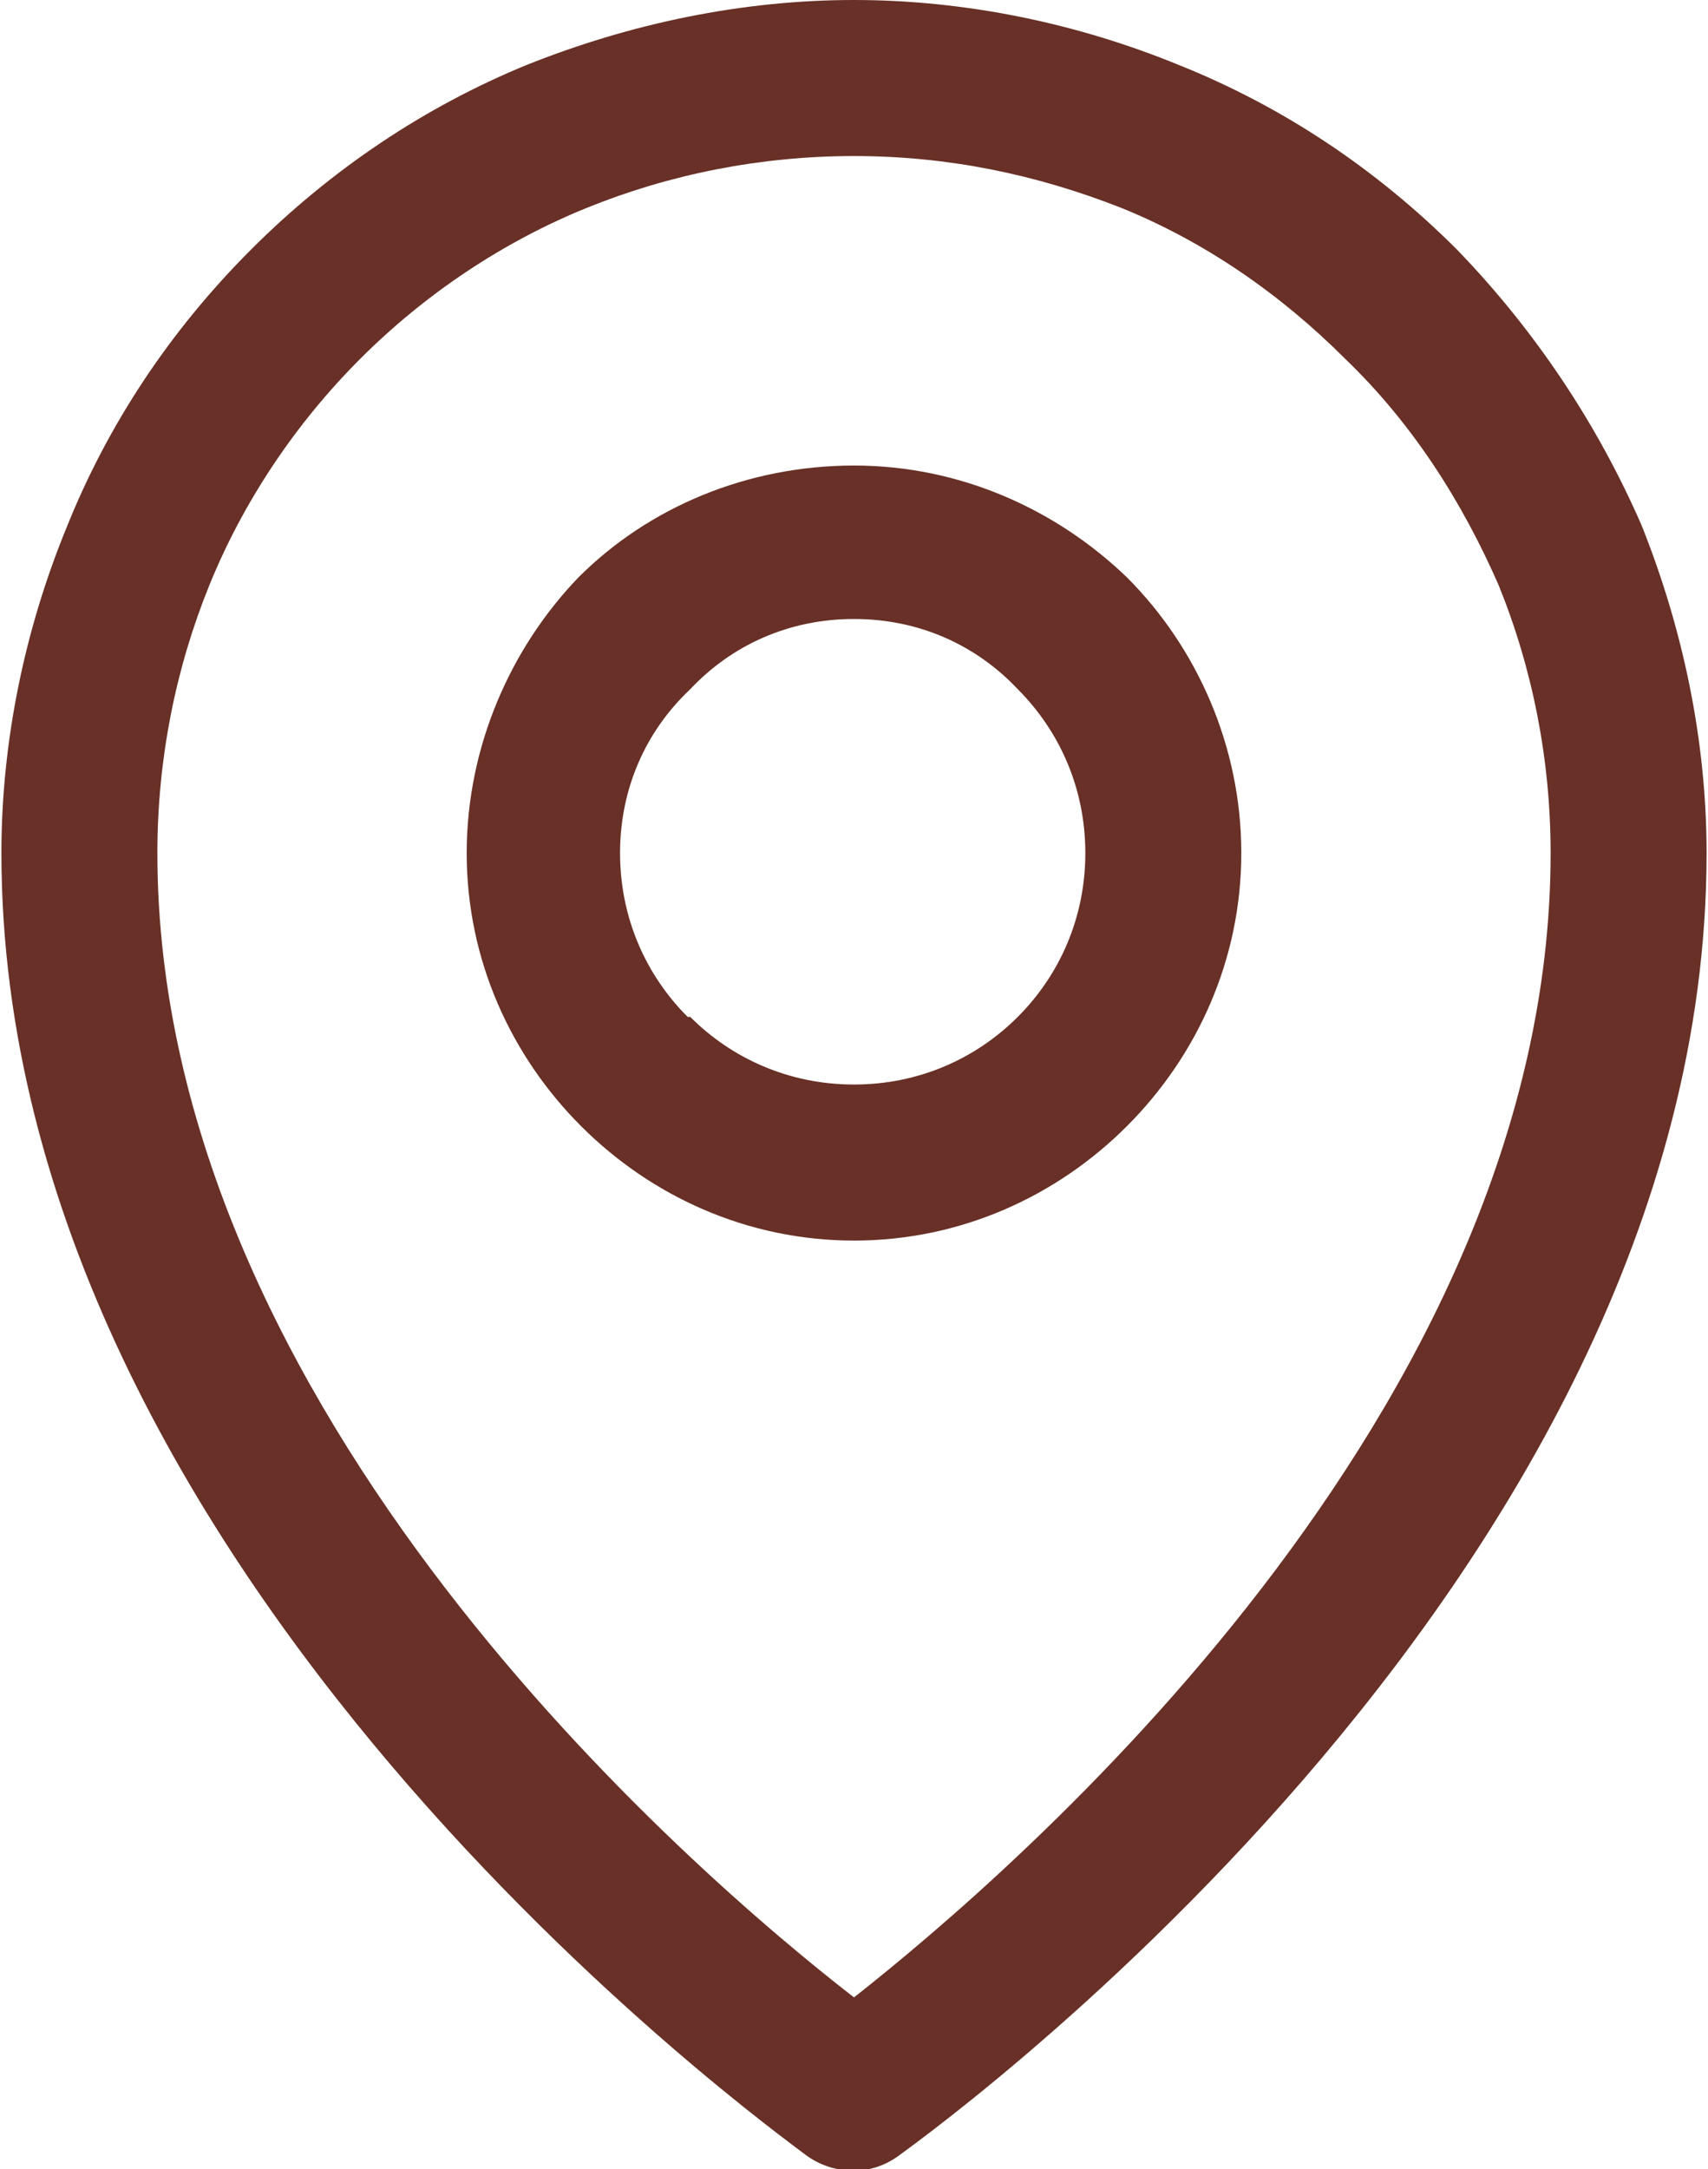 <?xml version="1.0" encoding="UTF-8"?>
<!DOCTYPE svg PUBLIC "-//W3C//DTD SVG 1.1//EN" "http://www.w3.org/Graphics/SVG/1.1/DTD/svg11.dtd">
<!-- Creator: CorelDRAW -->
<svg xmlns="http://www.w3.org/2000/svg" xml:space="preserve" width="52px" height="66px" version="1.1" style="shape-rendering:geometricPrecision; text-rendering:geometricPrecision; image-rendering:optimizeQuality; fill-rule:evenodd; clip-rule:evenodd"
viewBox="0 0 6.56 8.34"
 xmlns:xlink="http://www.w3.org/1999/xlink"
 xmlns:xodm="http://www.corel.com/coreldraw/odm/2003">
 <defs>
  <style type="text/css">
   <![CDATA[
    .fil0 {fill:#683026;fill-rule:nonzero}
   ]]>
  </style>
 </defs>
 <g id="Layer_x0020_1">
  <path class="fil0" d="M3.28 4.17c0.25,0 0.47,-0.1 0.63,-0.26l0 0c0.16,-0.16 0.26,-0.38 0.26,-0.63 0,-0.25 -0.1,-0.47 -0.26,-0.63 -0.16,-0.17 -0.38,-0.27 -0.63,-0.27 -0.25,0 -0.47,0.1 -0.63,0.27 -0.17,0.16 -0.27,0.38 -0.27,0.63 0,0.25 0.1,0.47 0.26,0.63l0.01 0c0.16,0.16 0.38,0.26 0.63,0.26zm1.05 0.16l0 0c-0.27,0.27 -0.64,0.44 -1.05,0.44 -0.41,0 -0.78,-0.17 -1.05,-0.44l0 0c-0.27,-0.27 -0.44,-0.64 -0.44,-1.05 0,-0.41 0.17,-0.79 0.43,-1.06 0.27,-0.27 0.65,-0.43 1.06,-0.43 0.41,0 0.78,0.17 1.05,0.43 0.27,0.27 0.44,0.65 0.44,1.06 0,0.41 -0.17,0.78 -0.44,1.05z"/>
  <path class="fil0" d="M6.56 3.28c0,2.83 -3.1,5 -3.11,5.01 -0.11,0.08 -0.25,0.07 -0.35,0 -0.13,-0.1 -3.1,-2.23 -3.1,-5.01 0,-0.43 0.09,-0.86 0.25,-1.25 0.16,-0.4 0.4,-0.76 0.71,-1.07 0.31,-0.31 0.67,-0.55 1.06,-0.71 0.4,-0.16 0.83,-0.25 1.26,-0.25 0.43,0 0.86,0.09 1.25,0.25 0.4,0.16 0.76,0.4 1.07,0.71 0.3,0.31 0.54,0.67 0.71,1.06 0.16,0.4 0.25,0.83 0.25,1.26zm-3.28 4.4c0.61,-0.48 2.68,-2.25 2.68,-4.4 0,-0.36 -0.07,-0.71 -0.2,-1.03 -0.14,-0.32 -0.33,-0.62 -0.59,-0.87 -0.25,-0.25 -0.54,-0.45 -0.86,-0.58 -0.33,-0.13 -0.67,-0.2 -1.03,-0.2 -0.36,0 -0.71,0.07 -1.03,0.2 -0.32,0.13 -0.62,0.33 -0.87,0.58 -0.25,0.25 -0.45,0.55 -0.58,0.87 -0.13,0.32 -0.2,0.67 -0.2,1.03 0,2.15 2.06,3.92 2.68,4.4z"/>
 </g>
</svg>
